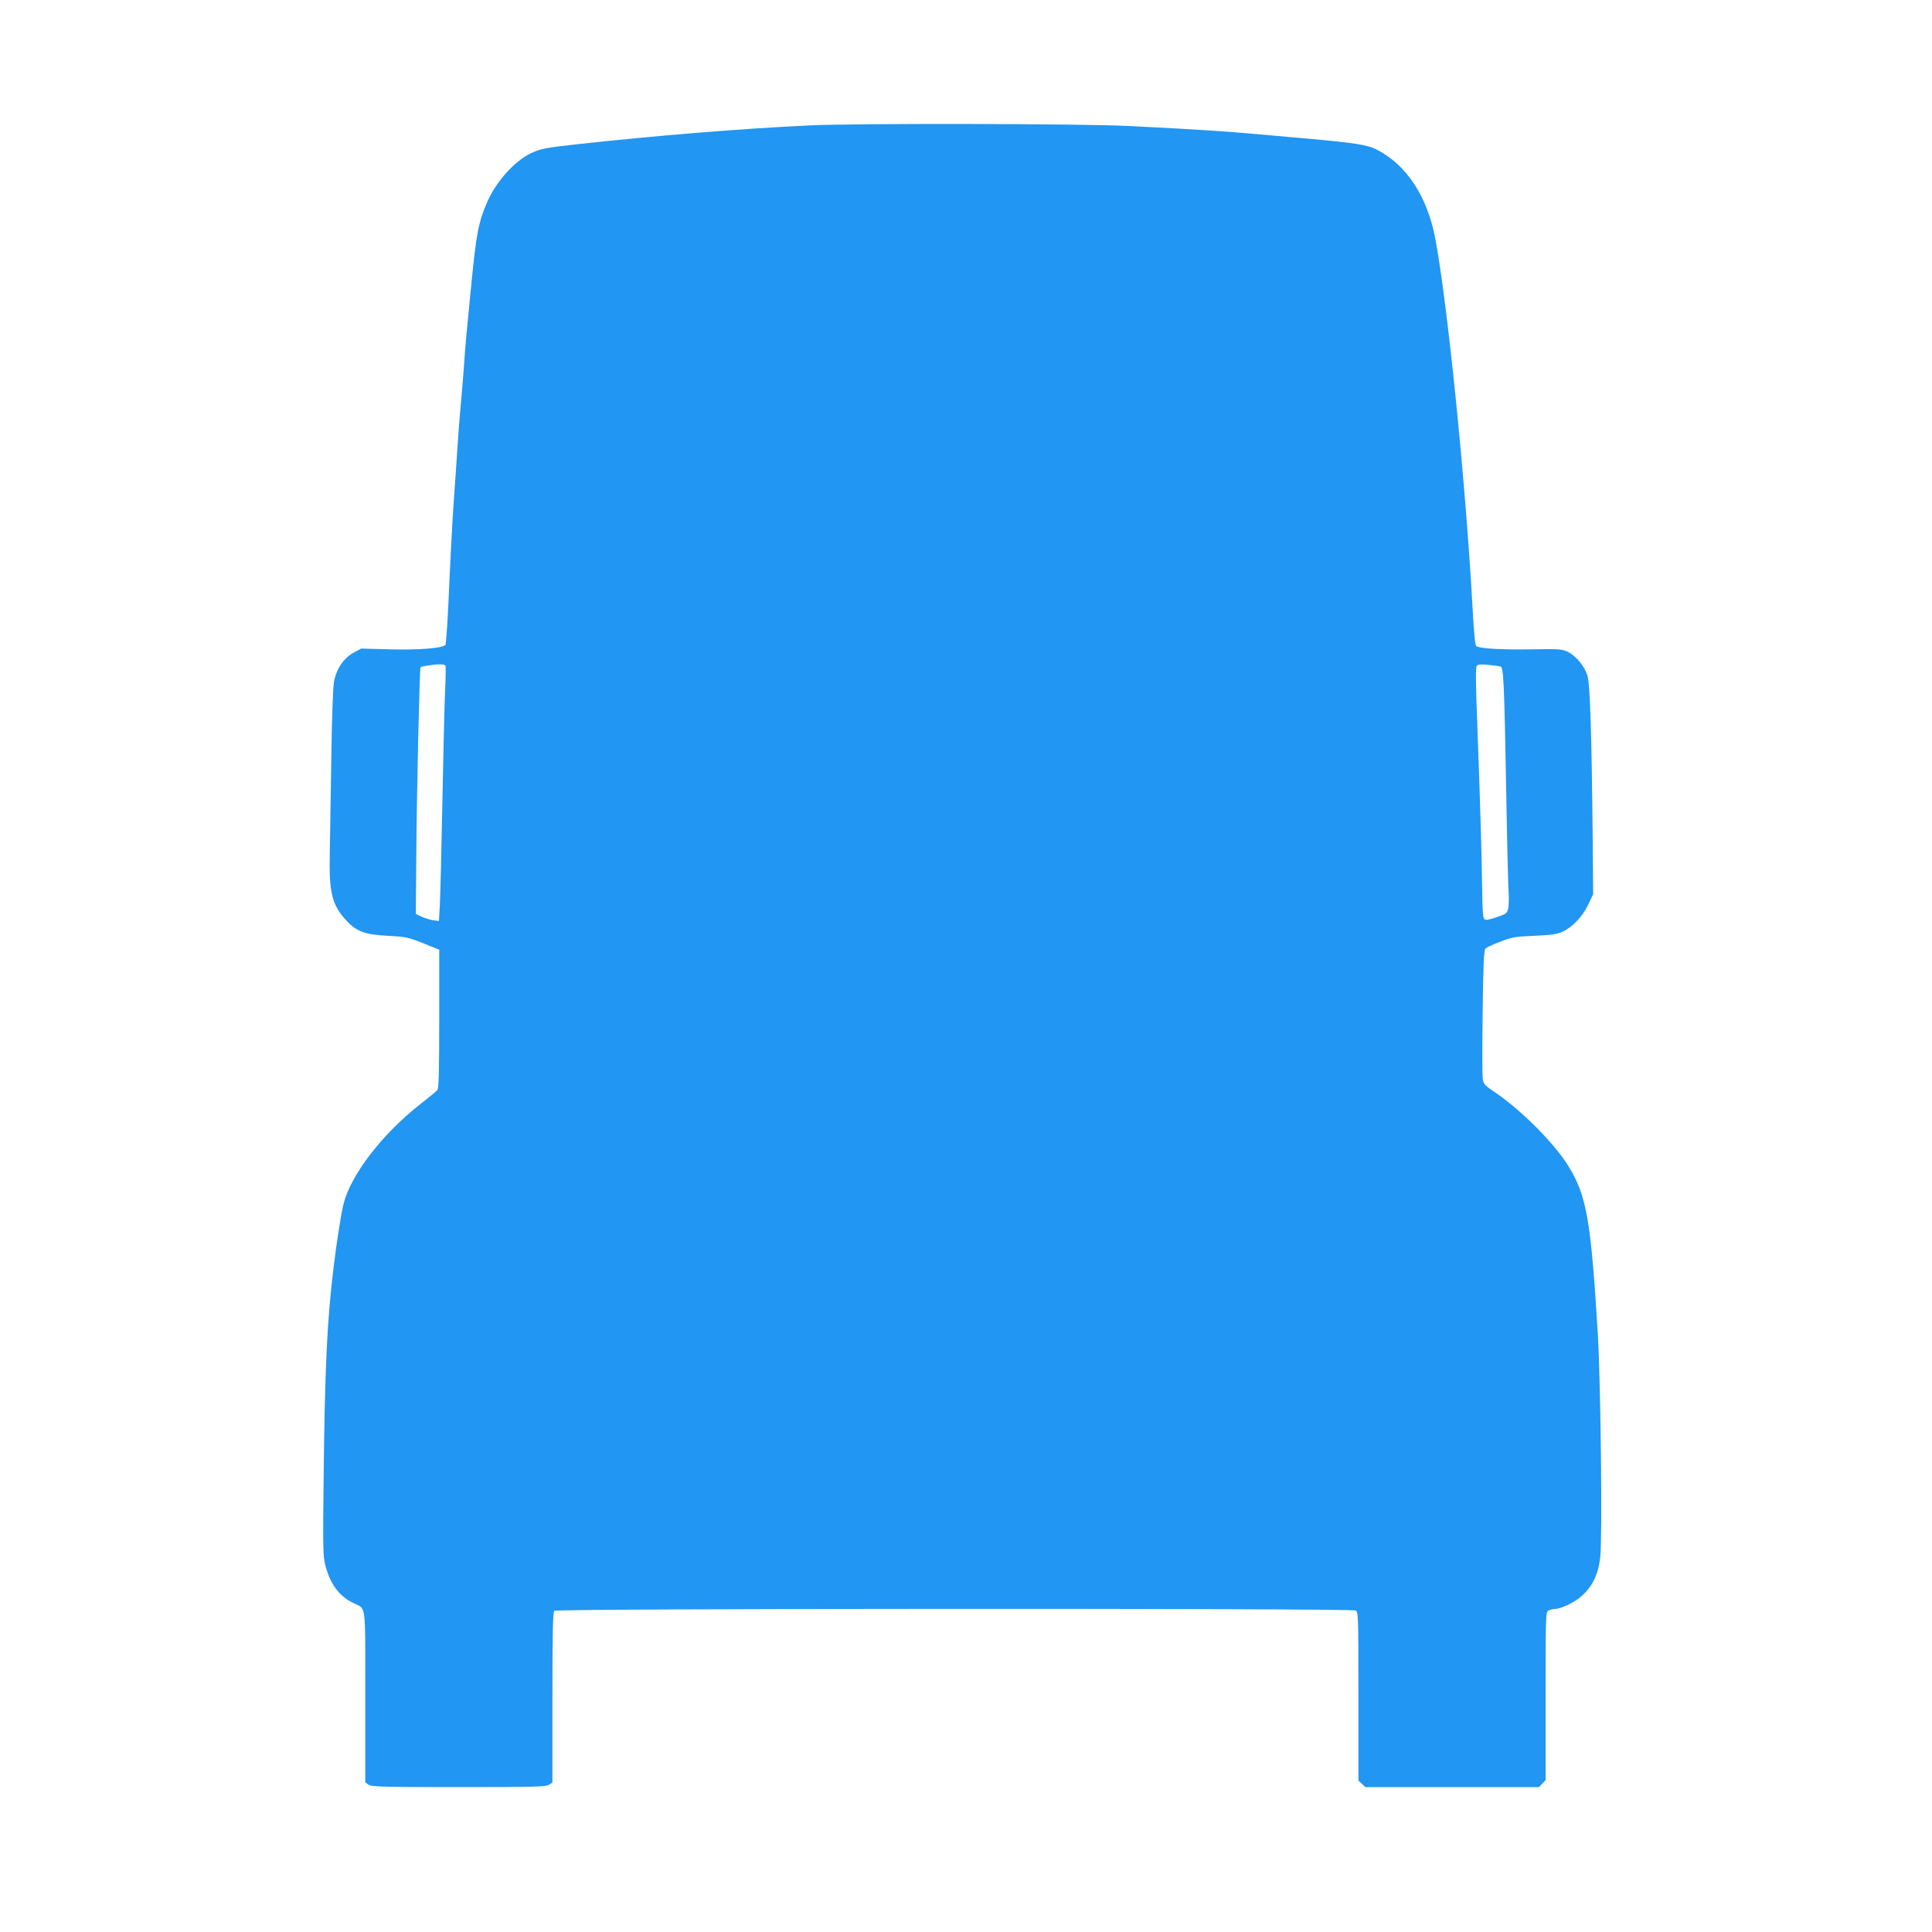 <?xml version="1.0" standalone="no"?>
<!DOCTYPE svg PUBLIC "-//W3C//DTD SVG 20010904//EN"
 "http://www.w3.org/TR/2001/REC-SVG-20010904/DTD/svg10.dtd">
<svg version="1.0" xmlns="http://www.w3.org/2000/svg"
 width="1280pt" height="1280pt" viewBox="0 0 1280 1280"
 preserveAspectRatio="xMidYMid meet">
<g transform="translate(0,1280) scale(0.1,-0.1)"
fill="#2196f3" stroke="none">
<path d="M5360 11969 c-443 -21 -1002 -66 -1540 -125 -206 -23 -239 -29 -302
-59 -108 -51 -231 -188 -289 -321 -60 -139 -73 -205 -109 -574 -11 -118 -25
-258 -30 -310 -5 -52 -12 -138 -15 -190 -4 -52 -12 -162 -20 -245 -8 -82 -19
-226 -25 -320 -6 -93 -15 -231 -21 -305 -12 -163 -24 -400 -39 -735 -7 -137
-15 -254 -19 -258 -21 -22 -180 -34 -366 -29 l-192 5 -52 -28 c-66 -37 -115
-110 -129 -198 -6 -34 -14 -262 -17 -507 -4 -245 -8 -524 -10 -621 -6 -264 14
-345 111 -449 67 -72 123 -92 274 -100 116 -6 133 -9 233 -49 l107 -43 0 -457
c0 -351 -3 -461 -12 -473 -7 -8 -58 -50 -113 -93 -252 -197 -460 -467 -509
-661 -15 -60 -47 -260 -65 -414 -44 -357 -59 -668 -67 -1415 -5 -447 -4 -507
11 -564 32 -125 91 -205 185 -251 88 -44 80 18 80 -621 l0 -568 22 -15 c20
-14 93 -16 598 -16 505 0 578 2 598 16 l22 15 0 563 c0 424 3 565 12 574 16
16 5279 18 5309 2 18 -10 19 -27 19 -569 l0 -558 23 -21 23 -22 575 0 576 0
21 23 22 23 0 557 c0 540 1 557 19 567 11 5 29 10 40 10 42 0 132 43 179 85
73 65 111 144 124 257 15 131 3 1153 -16 1482 -46 754 -74 913 -194 1109 -91
150 -320 379 -493 494 -58 39 -70 51 -75 81 -4 20 -4 220 -1 445 4 323 8 412
19 423 7 7 51 28 98 45 76 30 99 34 225 39 113 5 149 10 187 27 66 30 134 102
171 181 l32 67 -3 375 c-7 684 -17 1019 -35 1075 -20 62 -75 129 -129 156 -37
19 -55 20 -247 17 -197 -3 -334 5 -360 21 -8 5 -16 90 -26 272 -45 815 -165
2002 -246 2429 -53 280 -192 490 -390 590 -58 30 -149 44 -439 70 -63 5 -164
15 -225 20 -331 30 -457 39 -970 65 -306 16 -1816 19 -2125 4z m-2408 -3581
c2 -7 1 -80 -3 -163 -4 -82 -12 -413 -18 -735 -6 -322 -14 -632 -17 -689 l-6
-103 -37 5 c-20 2 -54 13 -76 23 l-40 19 3 380 c3 434 22 1248 28 1254 6 7 82
18 125 20 22 0 39 -4 41 -11z m6989 -4 c21 -6 25 -97 39 -874 5 -300 12 -579
15 -620 3 -41 1 -90 -3 -109 -7 -32 -13 -36 -77 -58 -55 -18 -72 -21 -82 -11
-8 9 -12 65 -13 193 -2 194 -14 603 -34 1135 -9 233 -10 339 -2 348 7 11 26
12 76 7 36 -3 72 -8 81 -11z"/>
</g>
</svg>
